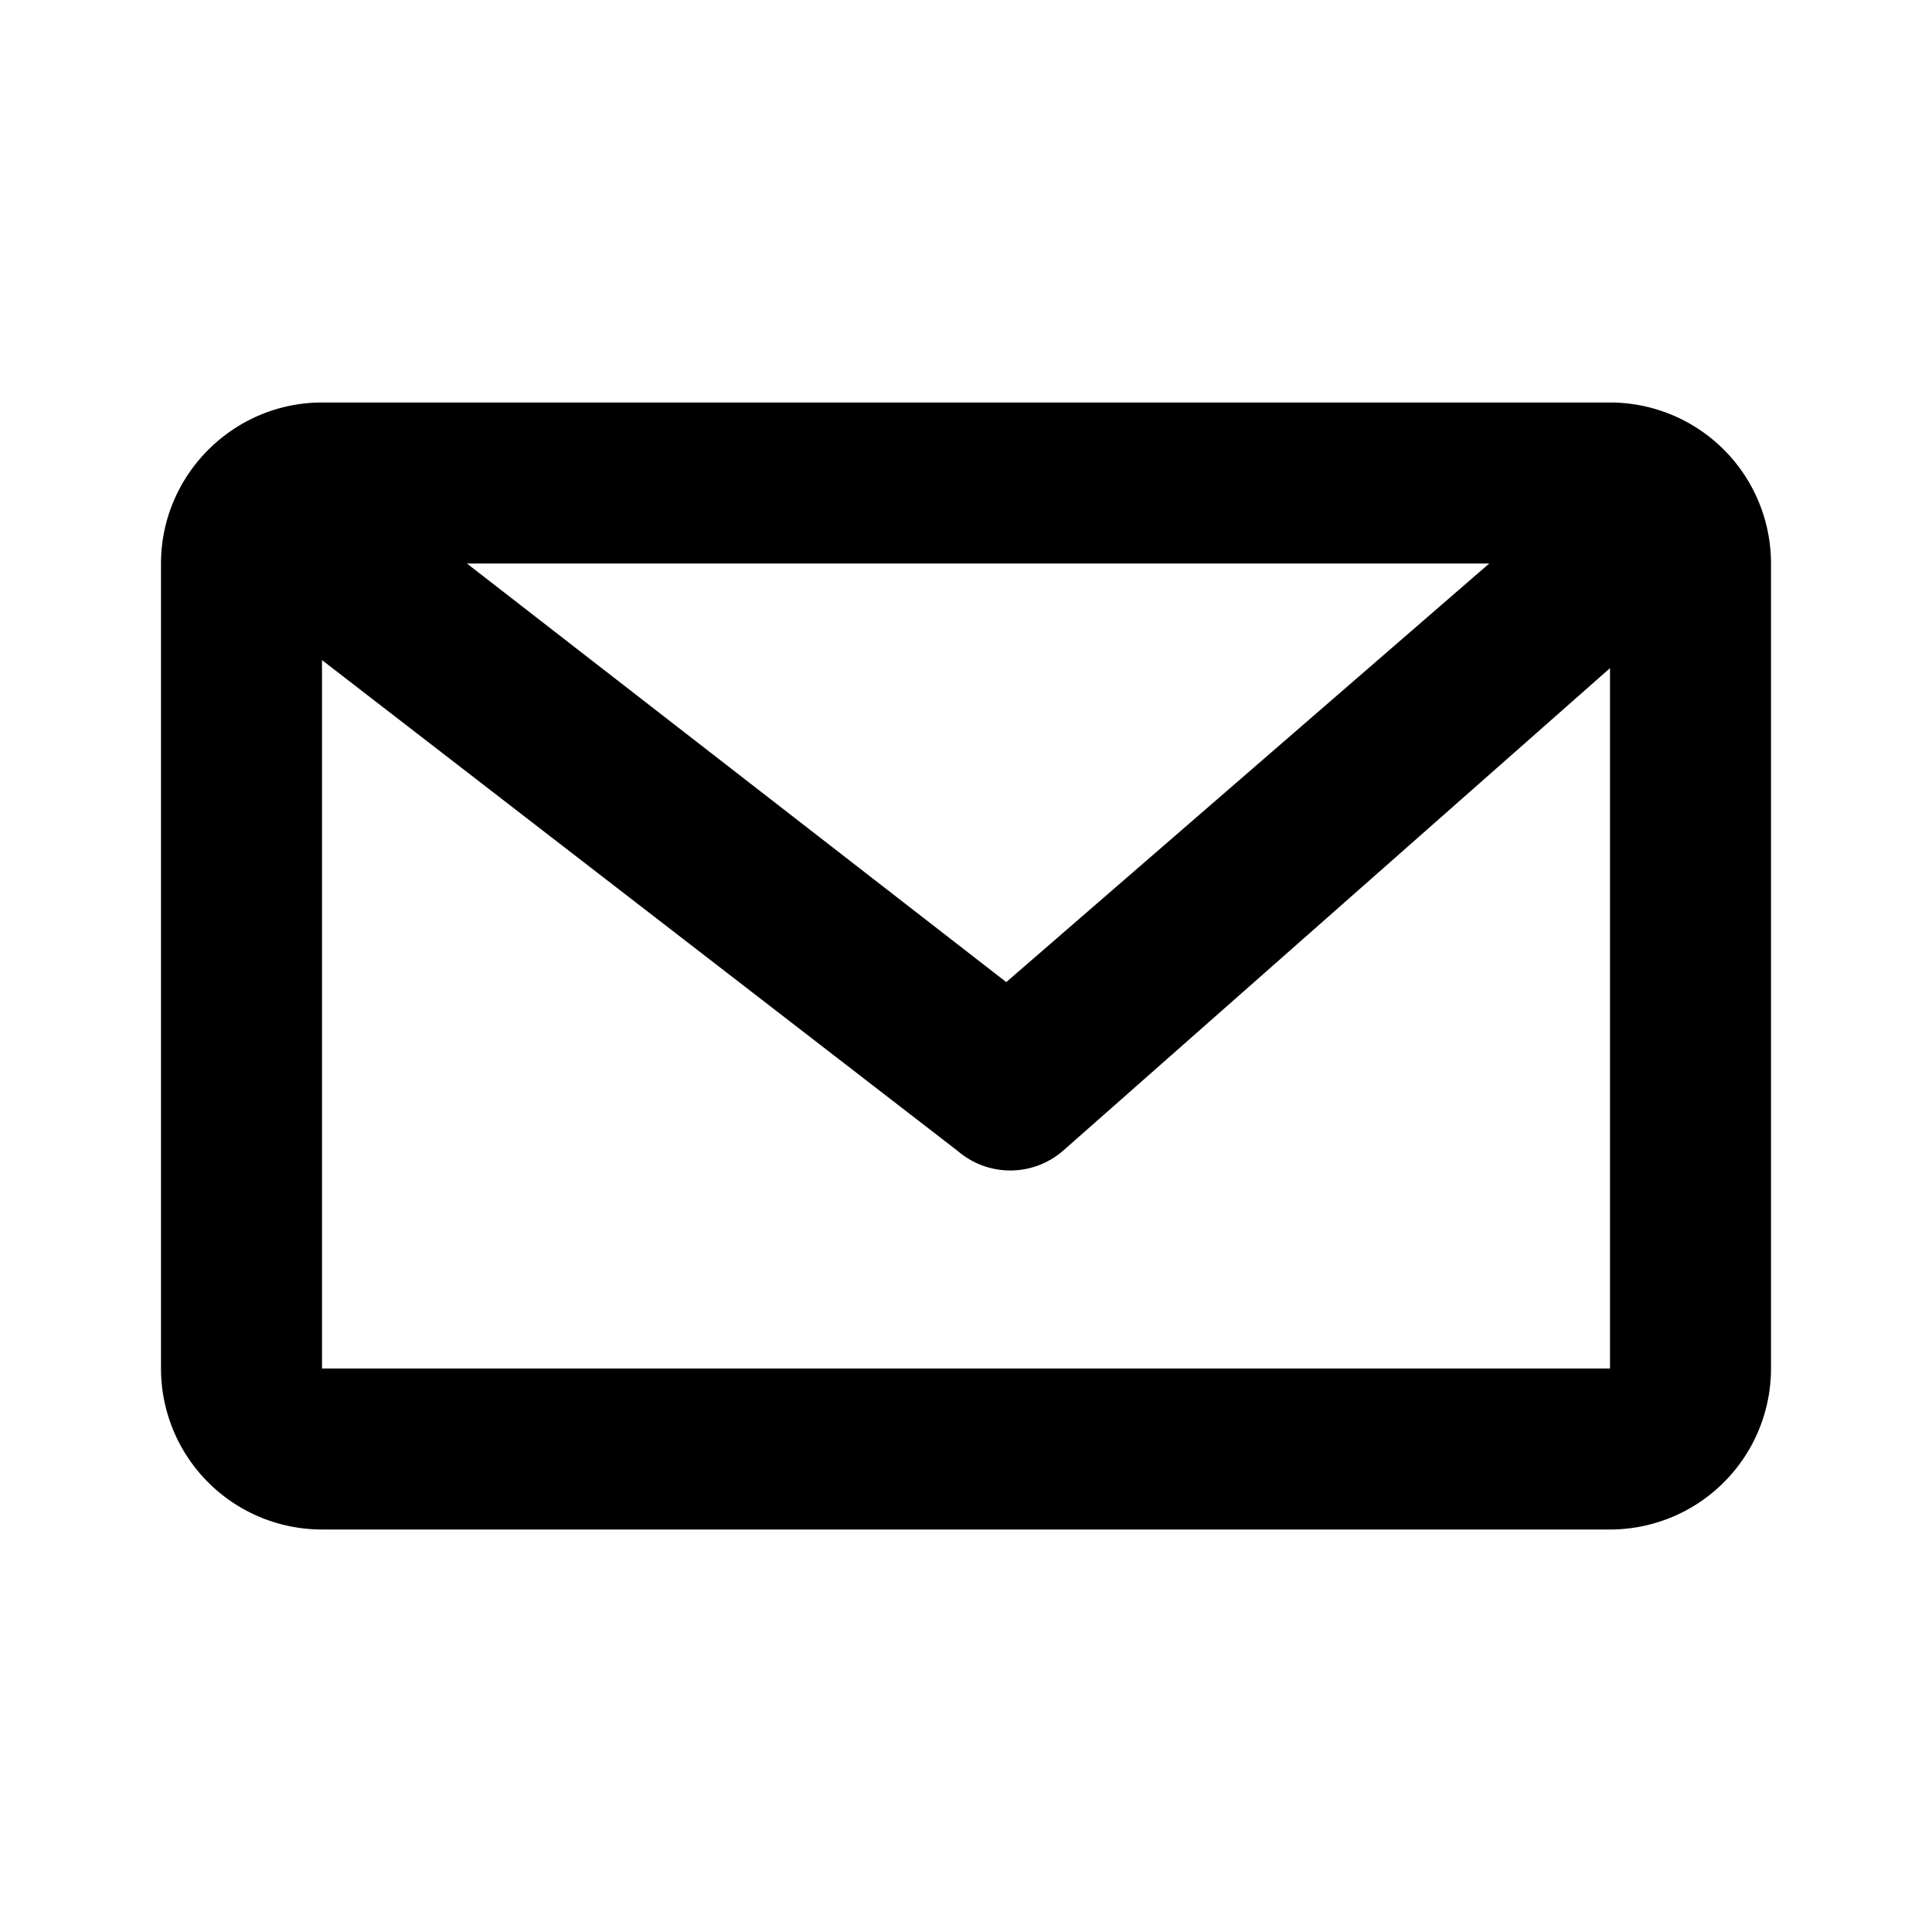 <svg xmlns="http://www.w3.org/2000/svg" width="24" height="24" viewBox="0 0 24 24"><path d="M2 7c0-1.1.9-2 2-2h16a2 2 0 0 1 2 2v10a2 2 0 0 1-2 2H4a2 2 0 0 1-2-2V7zm16.4 0H5.8l6.7 5.2 6-5.2zM4 8.2V17h16V8.3l-6.8 6a1 1 0 0 1-1.3 0L4 8.2z"/></svg>